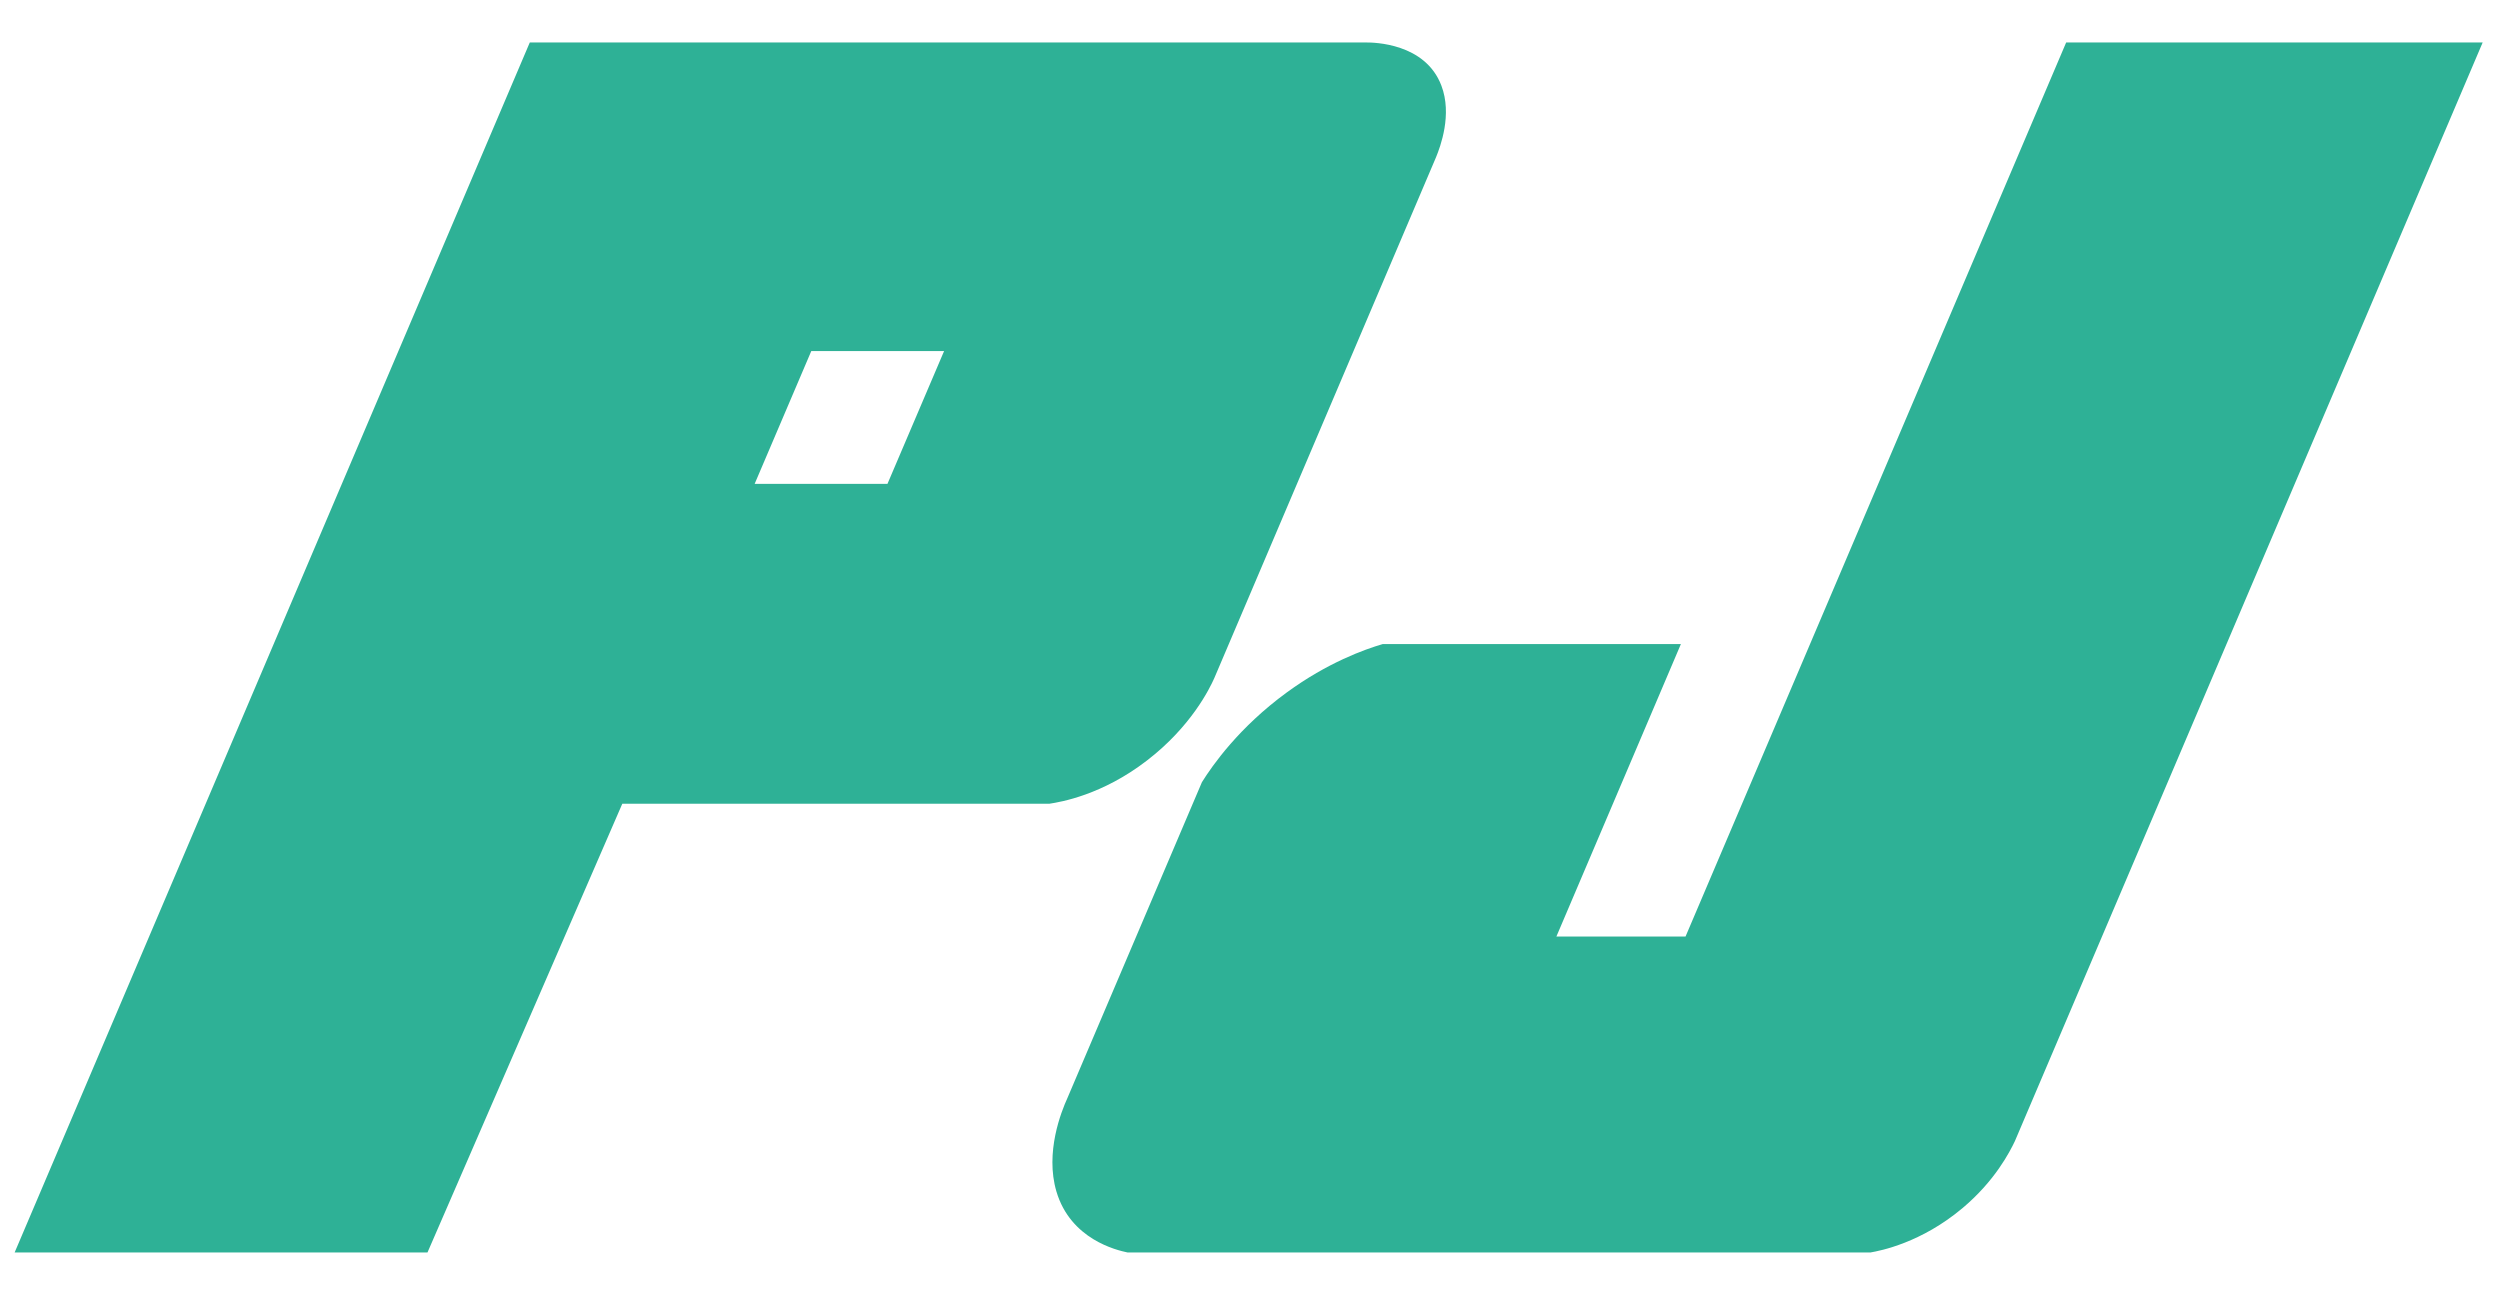 <svg xmlns="http://www.w3.org/2000/svg" xmlns:xlink="http://www.w3.org/1999/xlink" id="Livello_1" x="0px" y="0px" viewBox="0 0 1024 536" style="enable-background:new 0 0 1024 536;" xml:space="preserve"><style type="text/css">	.st0{fill:#2EB196;}</style><path class="st0" d="M1016.9,17.4l-191.6,450c-2.1,4.4-8.1,16.2-21.4,27.4c-17,14.3-33.7,17.5-37.7,18.2H461.8 c-4.3-0.9-23.3-5.3-29.1-25c-4.7-16,2-32.7,4.5-38.2l55.1-129.4c4.3-6.9,15.2-22.5,34.8-36.8c16.7-12.2,31.8-17.6,39.3-19.8h122.1 l-51,119.8h52.9L846.3,17.4H1016.9z"></path><path class="st0" d="M588.2,64.4l-90.8,213.3c-1.9,4.3-9.5,19.9-27.6,33.8c-18.4,14.2-35.4,17-39.9,17.7h-175L175.1,513H6L217,17.4 h342.7c2.9,0,24.1,0.2,30.7,17.7C594.9,46.9,590,60,588.2,64.4 M332.3,143.8l-23.2,54.4h54.4l23.2-54.4H332.3z"></path></svg>
